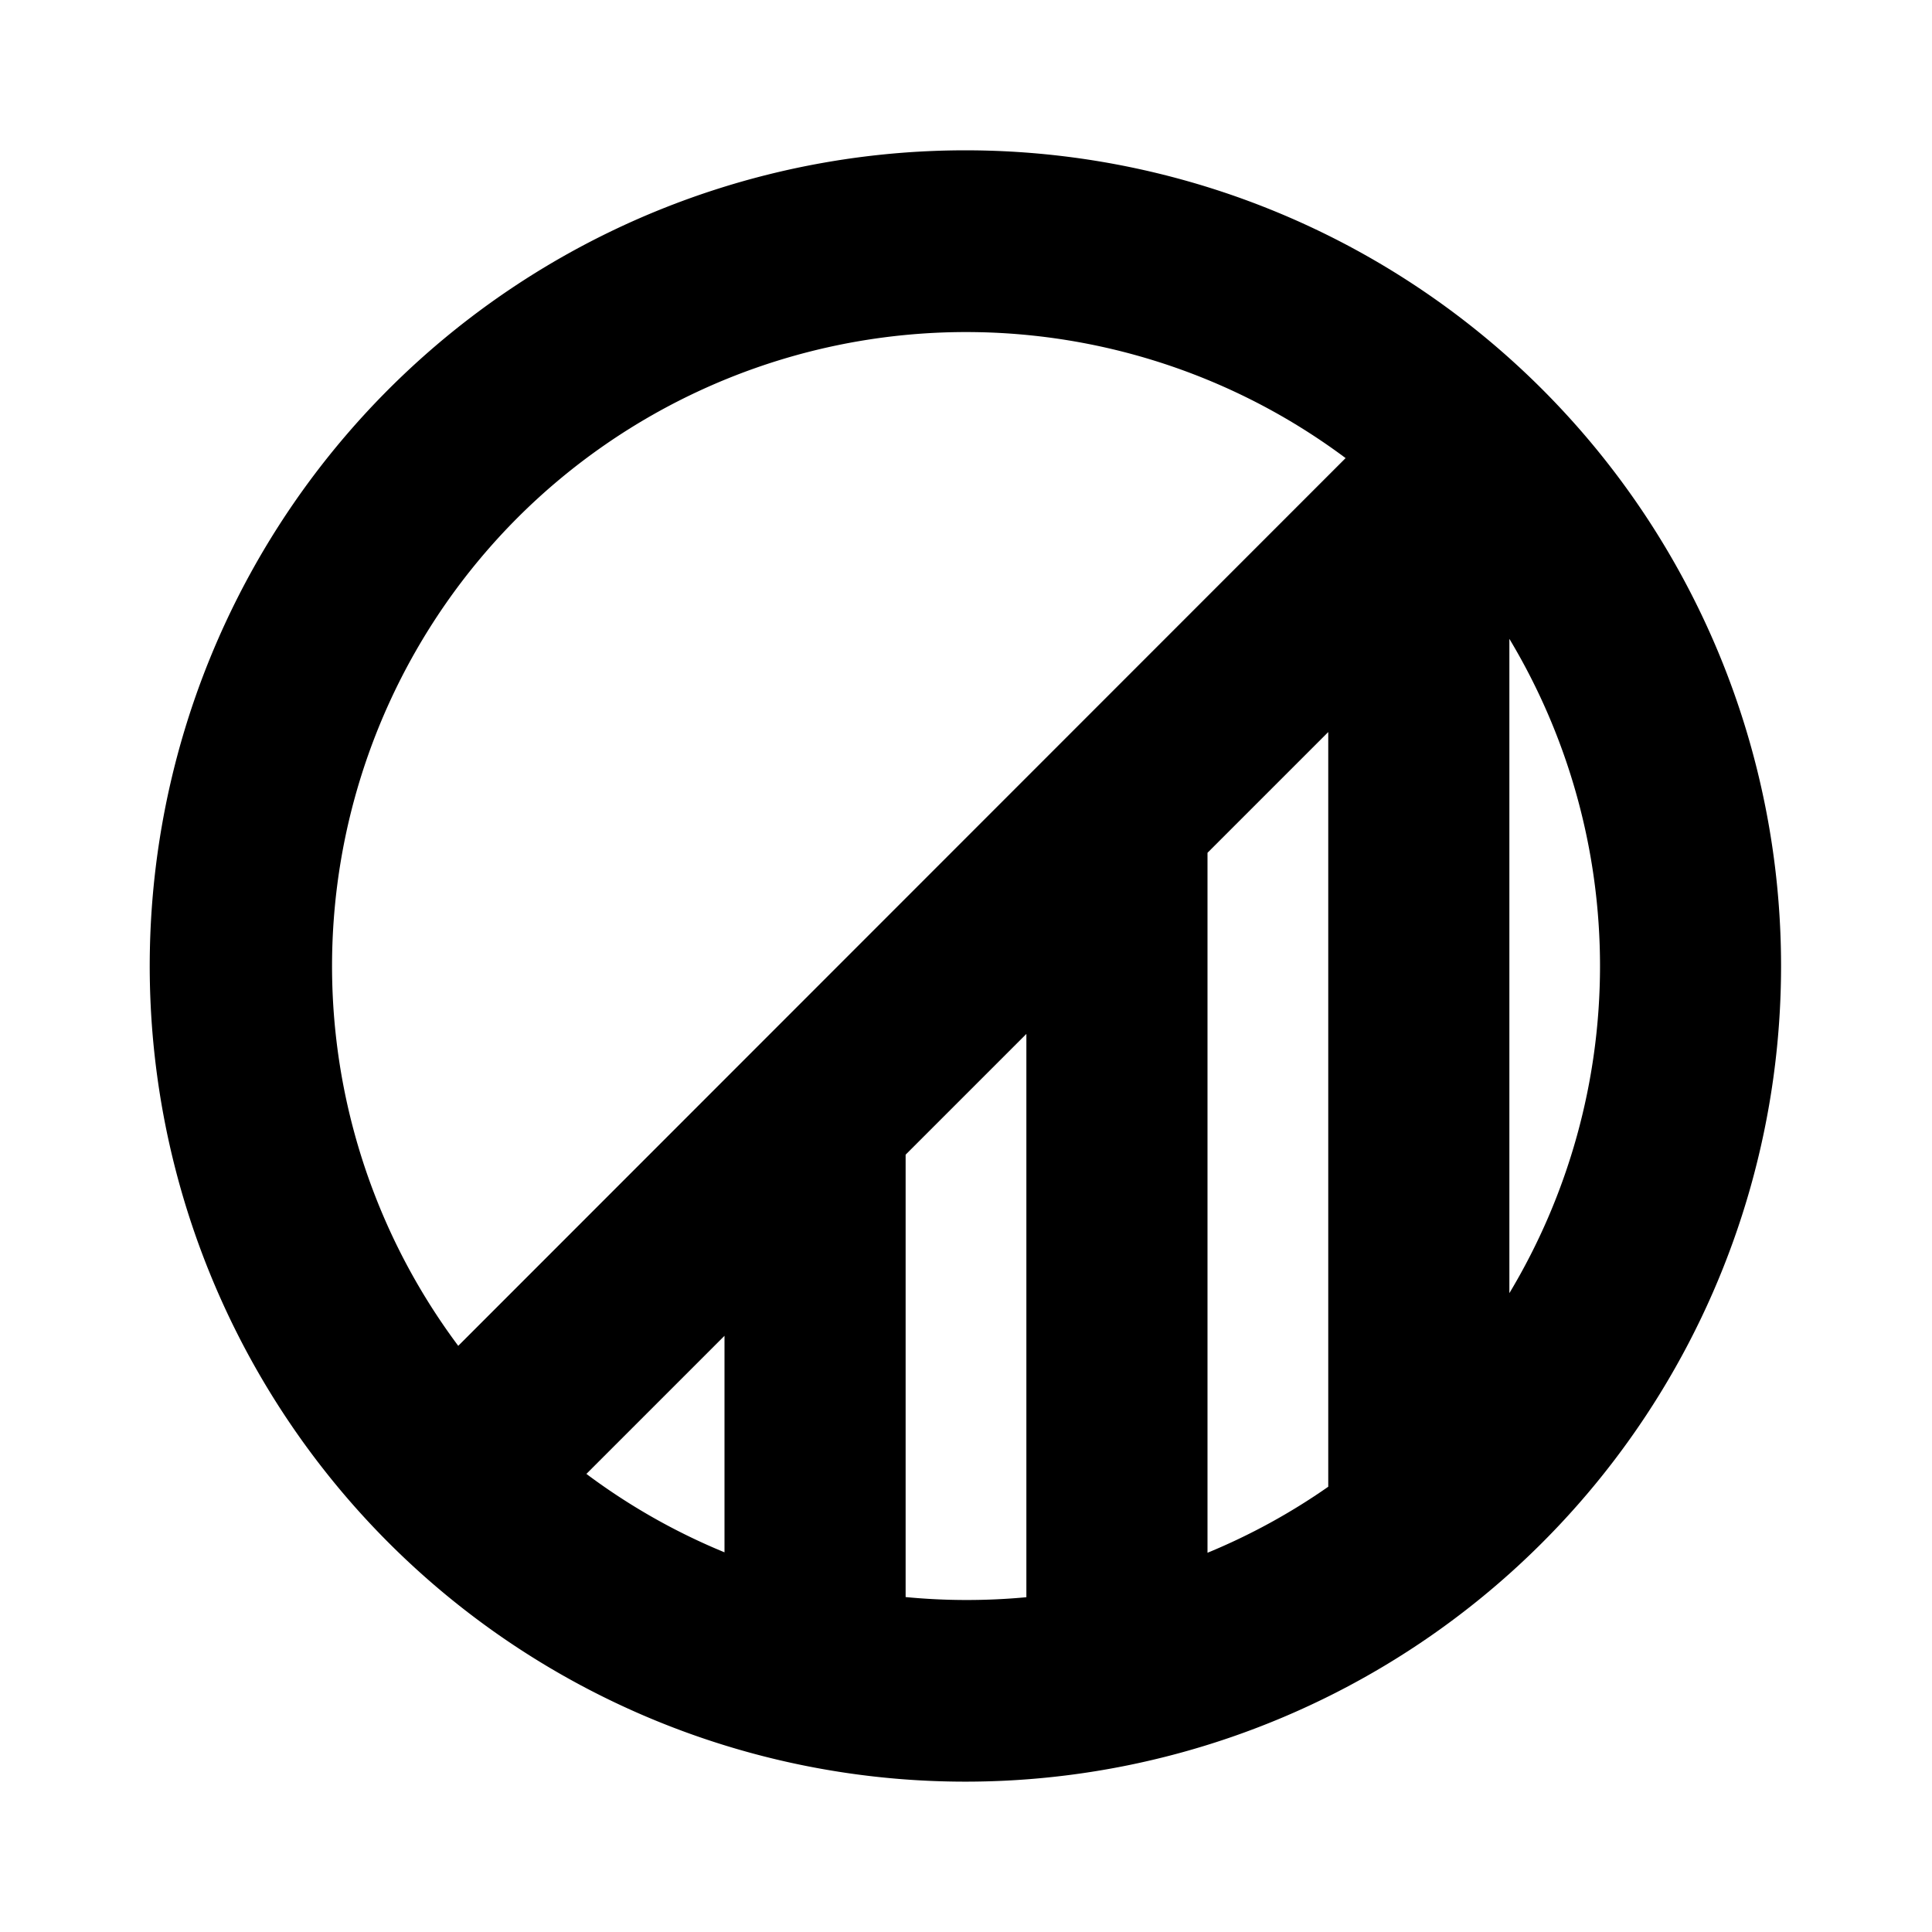 <svg xmlns="http://www.w3.org/2000/svg" viewBox="0 0 256 256" fill="currentColor"><path d="M204.37,51.6A108.08,108.08,0,1,0,236,128,108.09,108.09,0,0,0,204.37,51.6ZM176,197a83.43,83.43,0,0,1-16,8.75V113l16-16ZM68.6,68.58A84.08,84.08,0,0,1,178.3,60.7L60.72,178.33A84.08,84.08,0,0,1,68.6,68.58ZM96,177v28.69A83.63,83.63,0,0,1,77.7,195.3Zm24,34.62V153l16-16v74.64A84.68,84.68,0,0,1,120,211.62Zm80-40.27V84.65a84.24,84.24,0,0,1,0,86.7Z"/></svg>